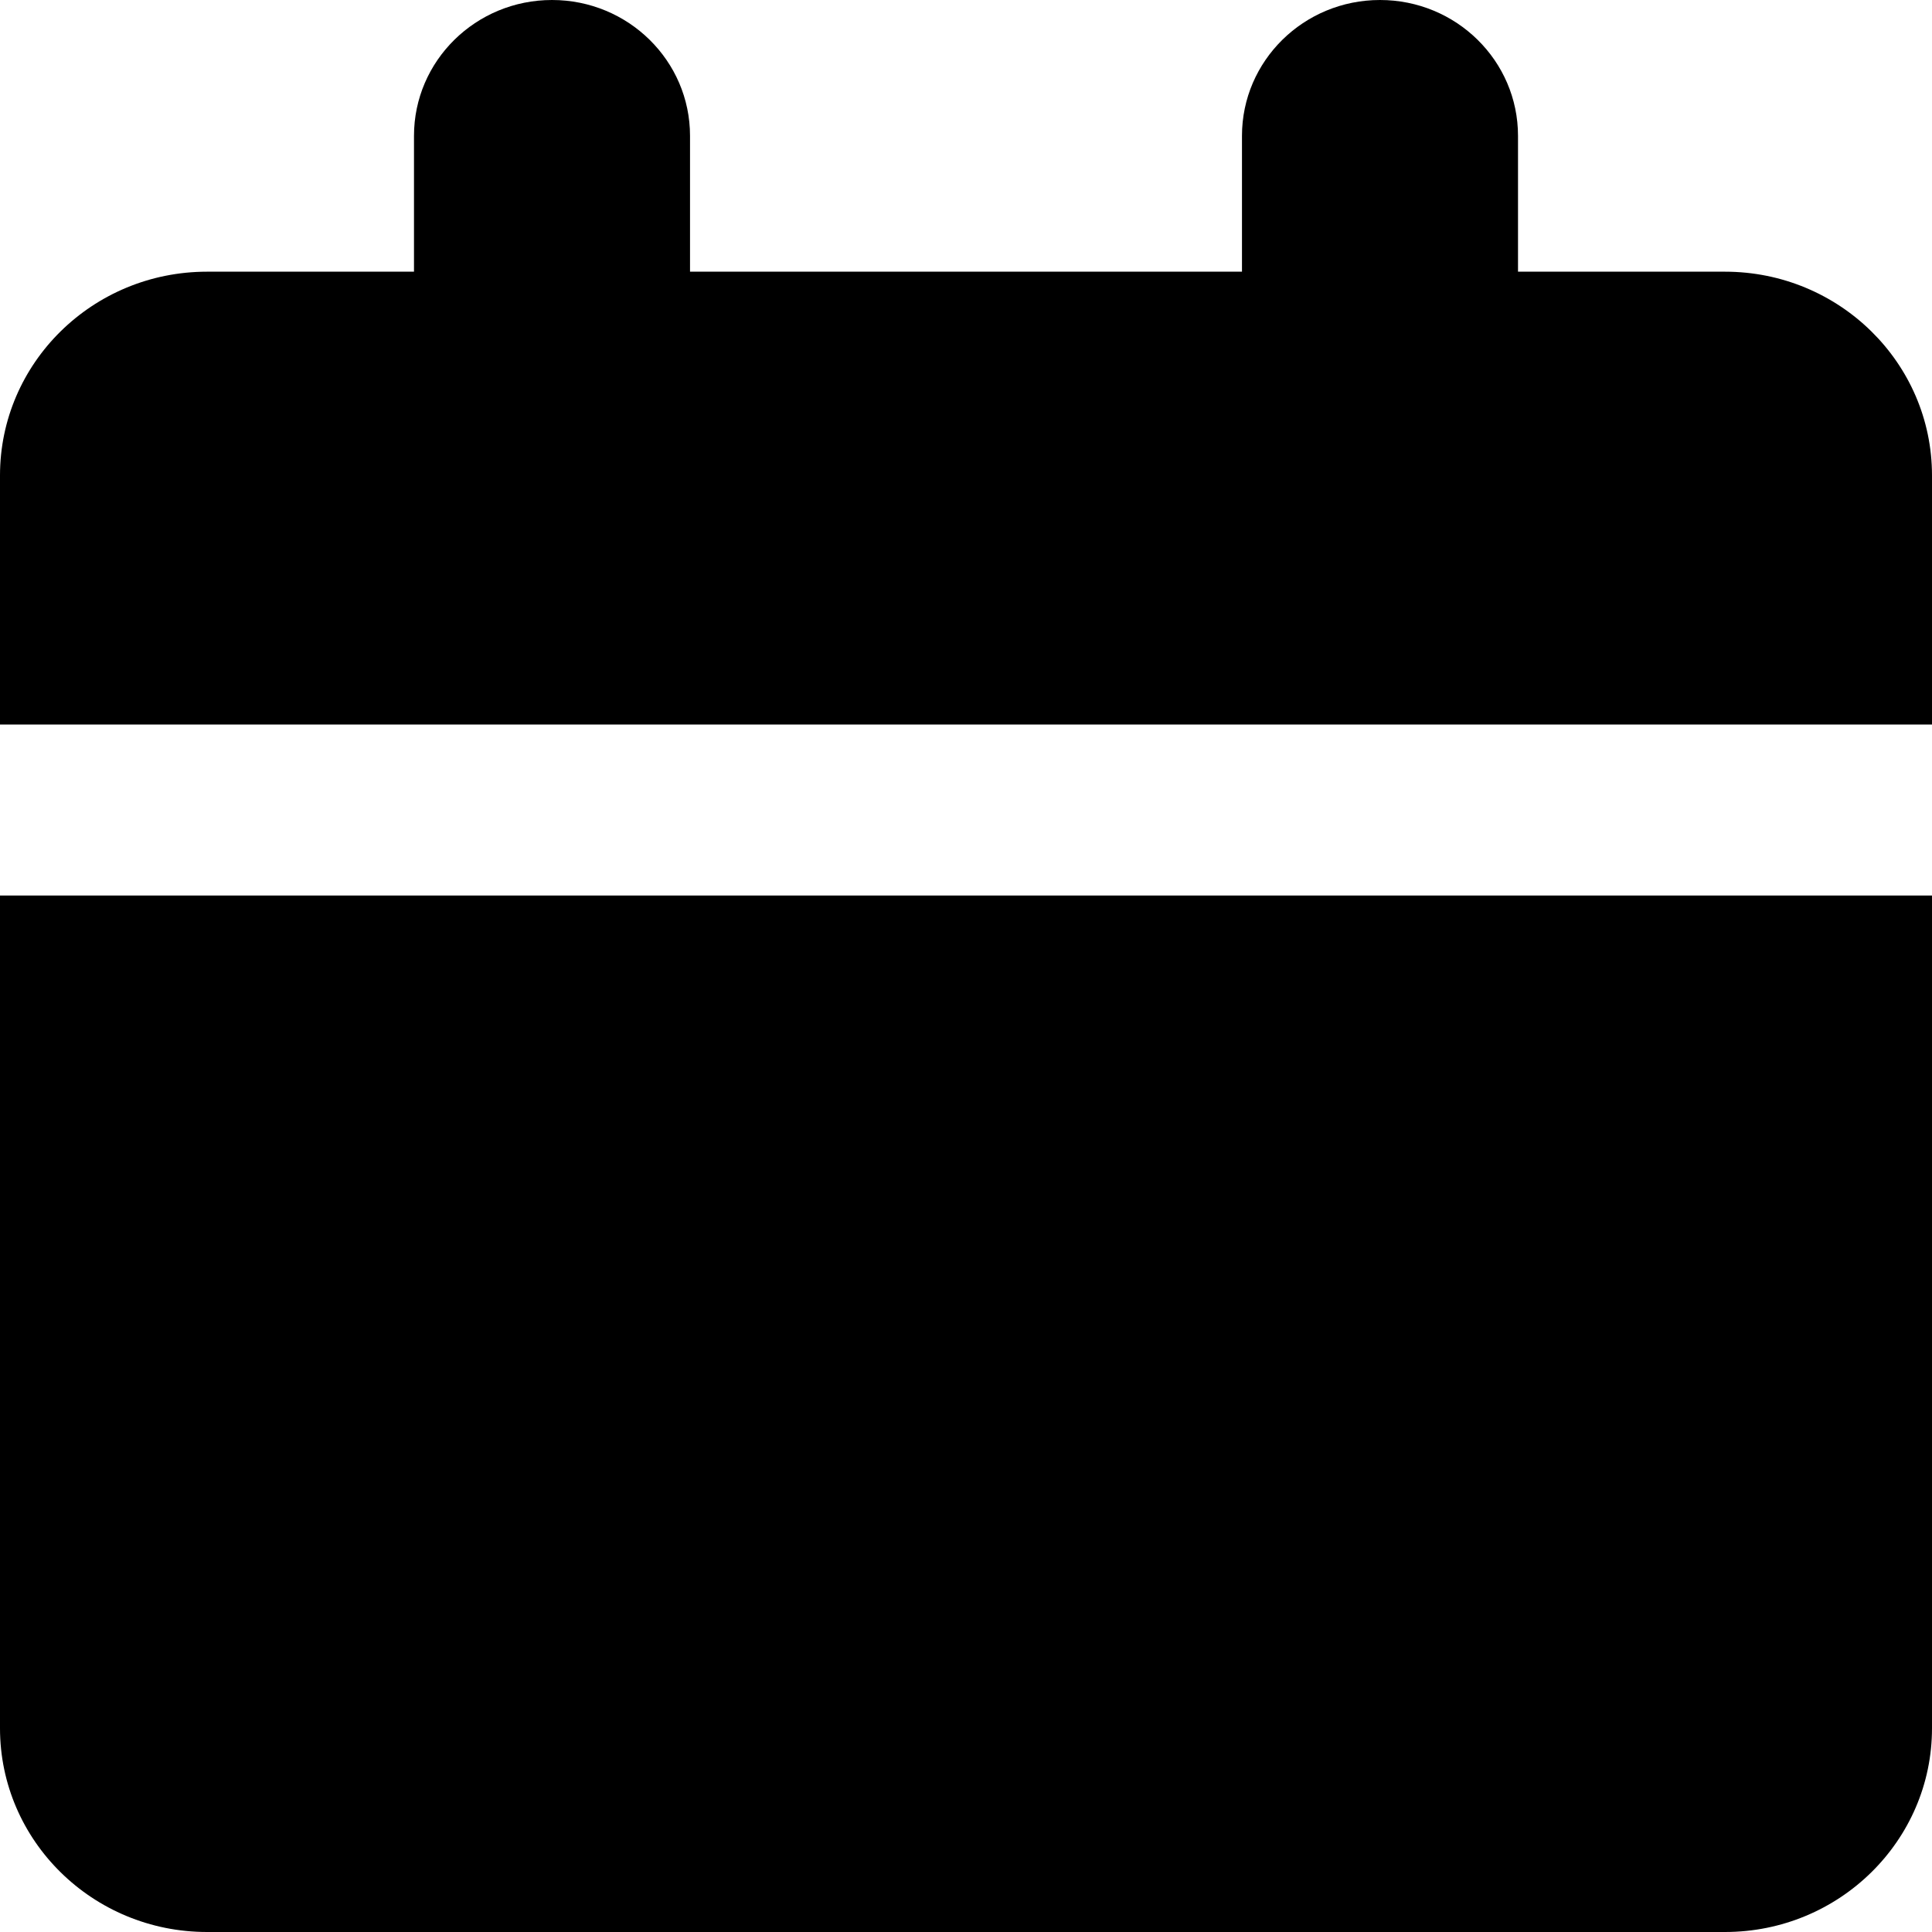 <?xml version="1.0" encoding="UTF-8"?> <svg xmlns="http://www.w3.org/2000/svg" width="32" height="32" viewBox="0 0 32 32" fill="none"> <path d="M6.857 2.25C6.857 1.008 7.879 0 9.143 0C10.407 0 11.429 1.008 11.429 2.25V4.5H20.571V2.25C20.571 1.008 21.593 0 22.857 0C24.121 0 25.143 1.008 25.143 2.25V4.5H28.571C30.464 4.5 32 6.011 32 7.875V12H0L0 7.875C0 6.011 1.535 4.5 3.429 4.5H6.857V2.25ZM32 28.625C32 30.488 30.464 32 28.571 32H3.429C1.535 32 0 30.488 0 28.625V14.833H32V28.625Z" fill="black"></path> </svg> 
